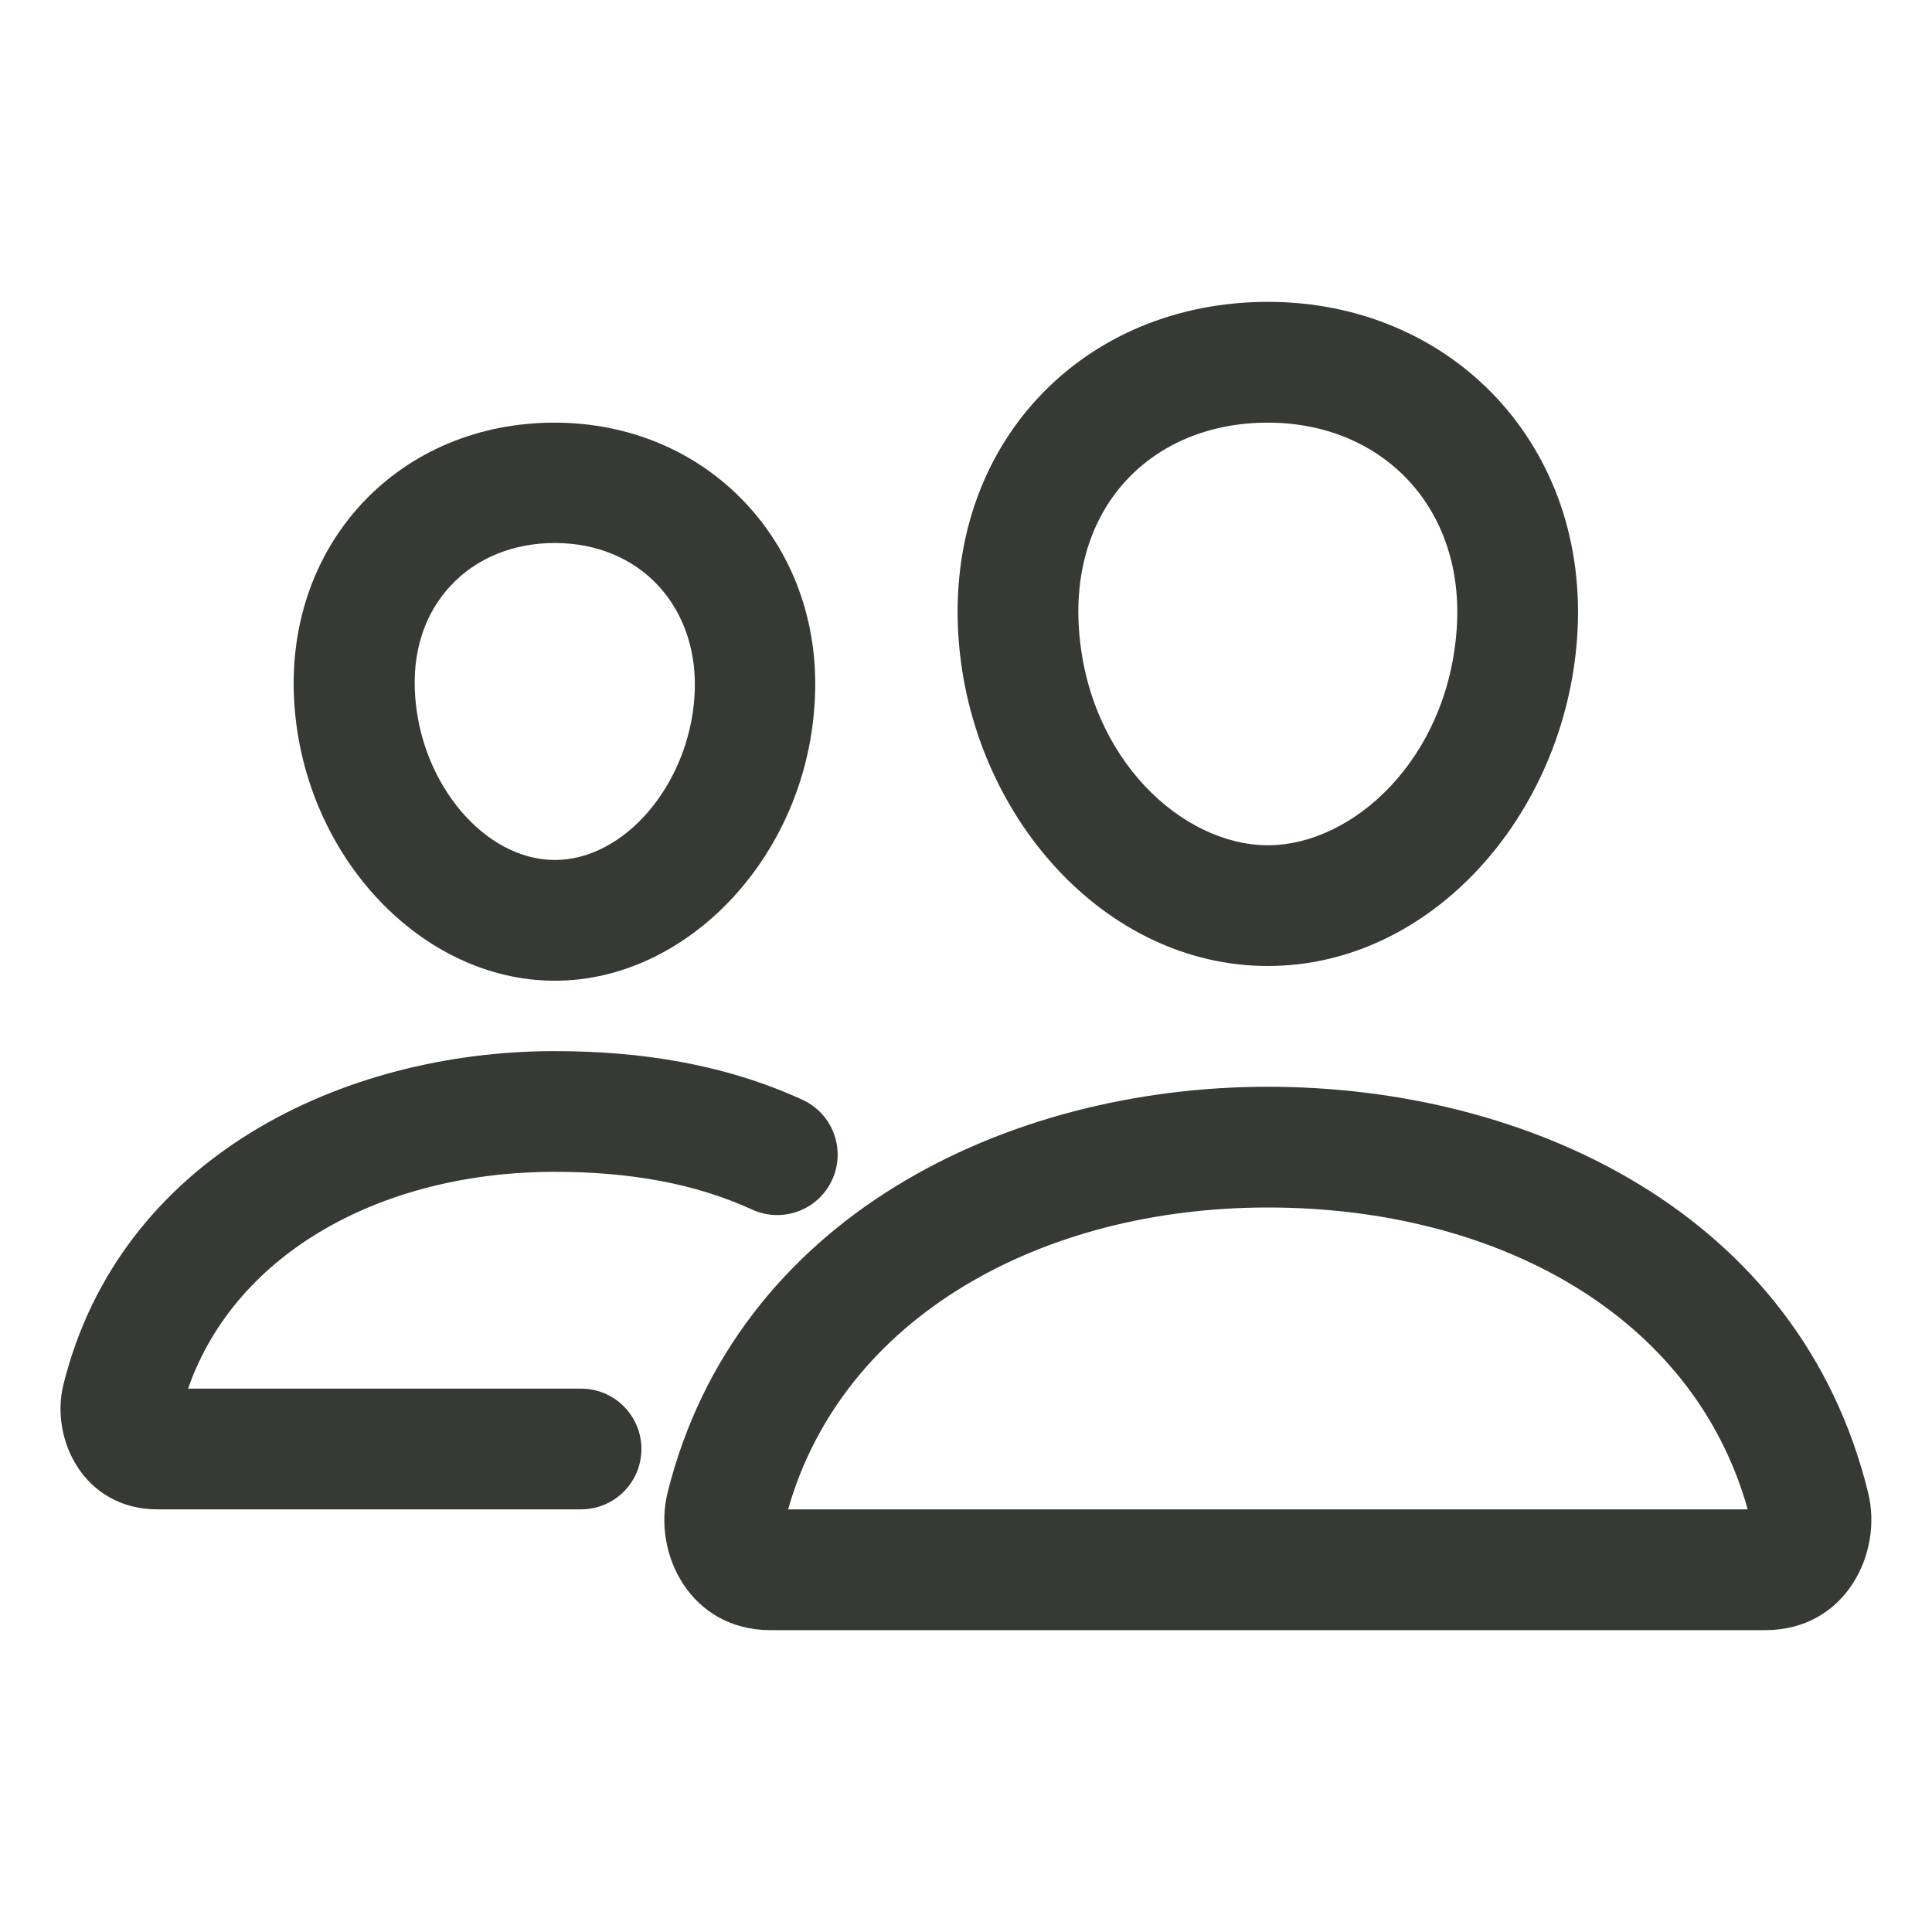 <?xml version="1.0" encoding="UTF-8"?> <svg xmlns="http://www.w3.org/2000/svg" width="58" height="58" viewBox="0 0 58 58" fill="none"><path fill-rule="evenodd" clip-rule="evenodd" d="M38.061 9.062C35.354 9.062 32.908 10.083 31.19 11.916C29.466 13.753 28.574 16.301 28.776 19.159C29.153 24.474 33.158 29 38.061 29C42.966 29 46.963 24.471 47.345 19.162C47.761 13.405 43.602 9.062 38.061 9.062ZM33.834 14.396C32.856 15.438 32.255 16.969 32.392 18.903C32.669 22.805 35.511 25.375 38.061 25.375C40.61 25.375 43.449 22.806 43.73 18.901C43.994 15.246 41.499 12.688 38.061 12.688C36.279 12.688 34.816 13.348 33.834 14.396Z" fill="#373935"></path><path fill-rule="evenodd" clip-rule="evenodd" d="M20.042 44.807C22.097 36.558 30.202 32.625 38.061 32.625C45.904 32.625 54.028 36.433 56.083 44.813C56.532 46.639 55.397 48.938 52.995 48.938H23.128C20.733 48.938 19.584 46.644 20.042 44.807ZM23.659 45.312H52.467C50.816 39.416 44.846 36.25 38.061 36.25C31.298 36.25 25.315 39.511 23.659 45.312Z" fill="#373935"></path><path d="M16.656 29.442C12.669 29.442 9.168 25.738 8.84 21.184C8.67 18.85 9.395 16.698 10.868 15.112C12.329 13.548 14.379 12.688 16.645 12.688C18.899 12.688 20.95 13.56 22.411 15.134C23.895 16.732 24.62 18.884 24.45 21.195C24.144 25.738 20.633 29.442 16.656 29.442ZM16.656 16.301C15.41 16.301 14.3 16.754 13.53 17.581C12.737 18.431 12.363 19.586 12.465 20.923C12.658 23.574 14.572 25.817 16.656 25.817C18.741 25.817 20.666 23.574 20.848 20.923C20.938 19.62 20.553 18.442 19.772 17.593C19.001 16.754 17.891 16.301 16.656 16.301Z" fill="#373935"></path><path fill-rule="evenodd" clip-rule="evenodd" d="M1.905 41.561C3.602 34.749 10.284 31.555 16.651 31.555C19.215 31.555 21.742 31.941 24.09 33.016C25 33.433 25.399 34.509 24.982 35.419C24.565 36.329 23.49 36.729 22.579 36.312C20.837 35.514 18.86 35.179 16.651 35.179C11.538 35.179 7.09 37.553 5.646 41.688H17.444C18.445 41.688 19.256 42.499 19.256 43.5C19.256 44.501 18.445 45.312 17.444 45.312H4.725C2.525 45.312 1.496 43.208 1.904 41.563L1.905 41.561Z" fill="#373935"></path></svg> 